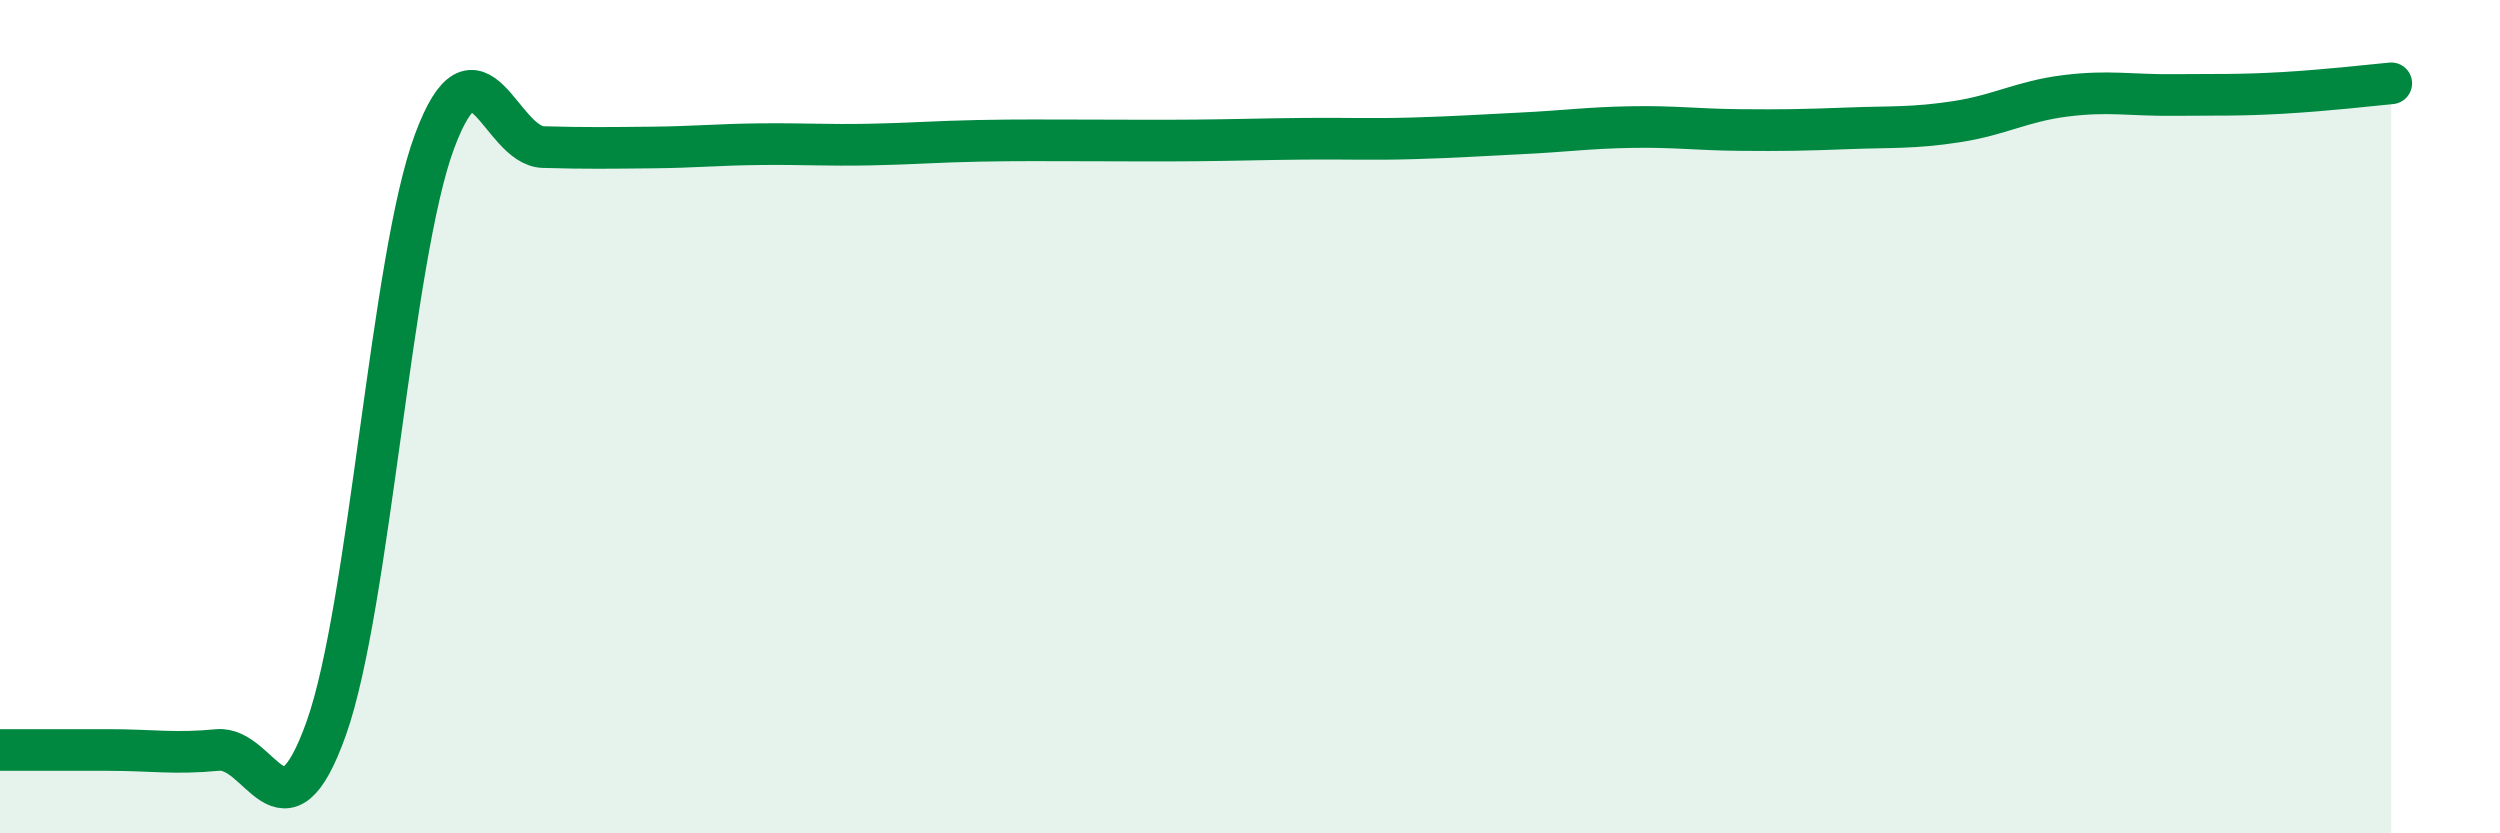 
    <svg width="60" height="20" viewBox="0 0 60 20" xmlns="http://www.w3.org/2000/svg">
      <path
        d="M 0,18 C 0.52,18 1.57,18 2.61,18 C 3.65,18 4.18,18.1 5.22,18 C 6.26,17.9 6.79,20.4 7.83,17.48 C 8.87,14.56 9.39,6.18 10.43,3.39 C 11.47,0.6 12,3.5 13.04,3.53 C 14.08,3.56 14.61,3.55 15.65,3.54 C 16.69,3.53 17.22,3.47 18.26,3.46 C 19.3,3.45 19.83,3.49 20.87,3.47 C 21.91,3.45 22.44,3.4 23.48,3.38 C 24.52,3.36 25.05,3.37 26.09,3.37 C 27.13,3.37 27.66,3.38 28.7,3.37 C 29.74,3.36 30.26,3.34 31.3,3.33 C 32.34,3.32 32.87,3.35 33.91,3.32 C 34.95,3.29 35.48,3.25 36.52,3.2 C 37.56,3.15 38.09,3.07 39.13,3.05 C 40.17,3.03 40.7,3.11 41.74,3.12 C 42.78,3.13 43.31,3.12 44.35,3.08 C 45.39,3.04 45.92,3.08 46.96,2.92 C 48,2.76 48.53,2.43 49.57,2.3 C 50.61,2.17 51.13,2.29 52.17,2.28 C 53.21,2.27 53.74,2.29 54.78,2.23 C 55.82,2.17 56.87,2.05 57.39,2L57.39 20L0 20Z"
        fill="#008740"
        opacity="0.1"
        stroke-linecap="round"
        stroke-linejoin="round"
      />
      <path
        d="M 0,18 C 0.52,18 1.57,18 2.61,18 C 3.65,18 4.18,18.1 5.22,18 C 6.26,17.9 6.79,20.4 7.83,17.48 C 8.87,14.56 9.39,6.18 10.43,3.39 C 11.47,0.6 12,3.5 13.04,3.53 C 14.08,3.56 14.61,3.55 15.65,3.54 C 16.69,3.53 17.22,3.47 18.26,3.46 C 19.3,3.45 19.83,3.49 20.87,3.47 C 21.91,3.45 22.44,3.4 23.48,3.38 C 24.52,3.36 25.05,3.37 26.09,3.37 C 27.13,3.37 27.66,3.38 28.7,3.37 C 29.74,3.36 30.26,3.34 31.3,3.33 C 32.34,3.32 32.87,3.35 33.91,3.32 C 34.95,3.29 35.48,3.25 36.52,3.2 C 37.56,3.15 38.09,3.07 39.13,3.05 C 40.17,3.03 40.7,3.11 41.74,3.12 C 42.78,3.13 43.31,3.12 44.35,3.08 C 45.39,3.04 45.92,3.08 46.96,2.92 C 48,2.76 48.53,2.43 49.57,2.3 C 50.61,2.17 51.13,2.29 52.17,2.28 C 53.21,2.27 53.74,2.29 54.78,2.23 C 55.82,2.17 56.87,2.05 57.39,2"
        stroke="#008740"
        stroke-width="1"
        fill="none"
        stroke-linecap="round"
        stroke-linejoin="round"
      />
    </svg>
  